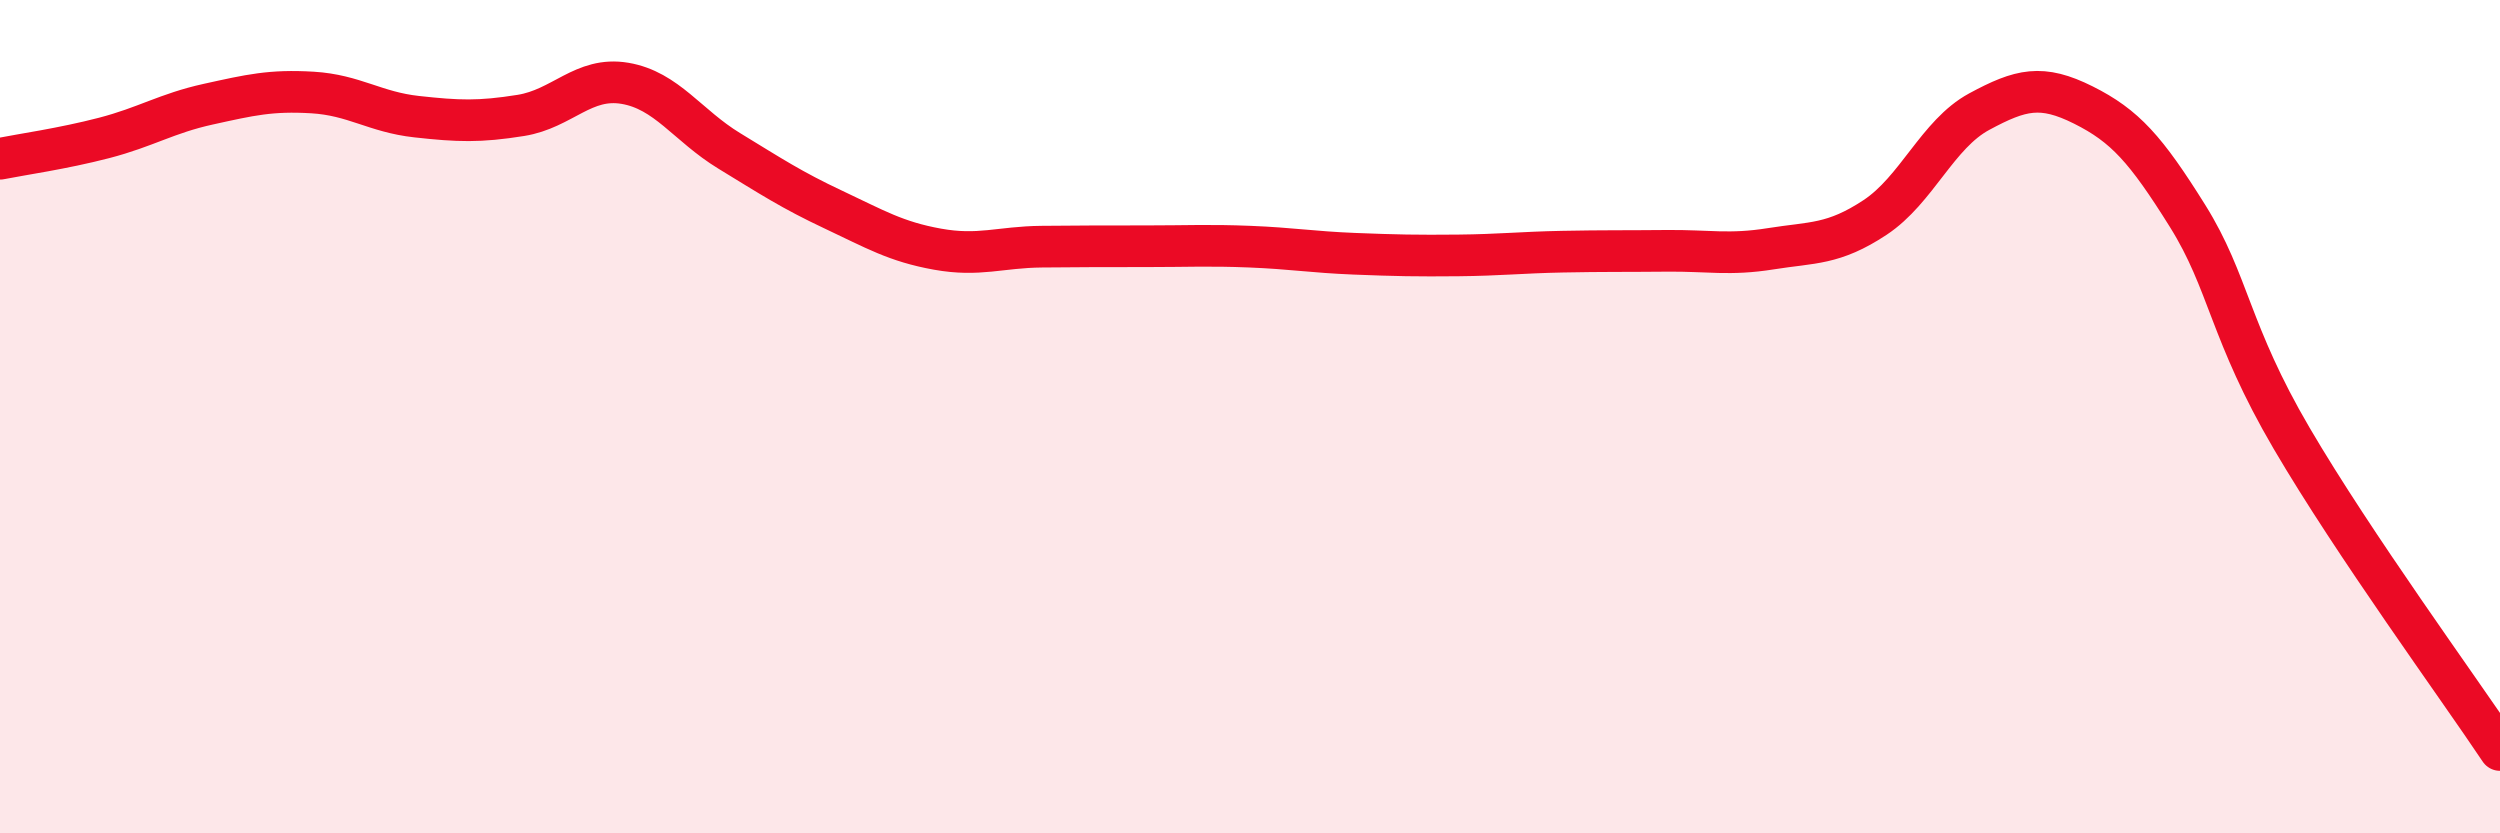 
    <svg width="60" height="20" viewBox="0 0 60 20" xmlns="http://www.w3.org/2000/svg">
      <path
        d="M 0,3.81 C 0.5,3.71 1.5,3.57 2.5,3.31 C 3.5,3.05 4,2.72 5,2.5 C 6,2.28 6.5,2.16 7.5,2.22 C 8.5,2.28 9,2.69 10,2.8 C 11,2.91 11.5,2.93 12.5,2.77 C 13.5,2.61 14,1.83 15,2 C 16,2.17 16.5,3.01 17.5,3.62 C 18.5,4.23 19,4.56 20,5.03 C 21,5.5 21.5,5.8 22.5,5.98 C 23.5,6.16 24,5.93 25,5.92 C 26,5.91 26.5,5.91 27.5,5.91 C 28.5,5.91 29,5.88 30,5.92 C 31,5.96 31.5,6.05 32.5,6.09 C 33.5,6.13 34,6.14 35,6.13 C 36,6.12 36.5,6.06 37.5,6.04 C 38.5,6.02 39,6.03 40,6.02 C 41,6.01 41.5,6.13 42.5,5.97 C 43.5,5.81 44,5.88 45,5.22 C 46,4.56 46.5,3.22 47.5,2.68 C 48.5,2.14 49,2.02 50,2.52 C 51,3.02 51.5,3.58 52.5,5.18 C 53.5,6.78 53.5,7.96 55,10.52 C 56.5,13.08 59,16.5 60,18L60 20L0 20Z"
        fill="#EB0A25"
        opacity="0.1"
        stroke-linecap="round"
        stroke-linejoin="round"
      />
      <path
        d="M 0,3.81 C 0.5,3.71 1.5,3.57 2.5,3.31 C 3.5,3.05 4,2.72 5,2.5 C 6,2.28 6.5,2.16 7.5,2.22 C 8.5,2.28 9,2.69 10,2.8 C 11,2.91 11.5,2.93 12.5,2.77 C 13.5,2.61 14,1.83 15,2 C 16,2.17 16.5,3.01 17.5,3.62 C 18.5,4.23 19,4.56 20,5.03 C 21,5.5 21.5,5.8 22.5,5.98 C 23.5,6.16 24,5.93 25,5.92 C 26,5.91 26.5,5.91 27.5,5.91 C 28.5,5.91 29,5.88 30,5.92 C 31,5.96 31.5,6.05 32.5,6.09 C 33.5,6.13 34,6.14 35,6.13 C 36,6.12 36.5,6.06 37.5,6.04 C 38.5,6.02 39,6.03 40,6.02 C 41,6.01 41.5,6.13 42.5,5.97 C 43.5,5.81 44,5.88 45,5.22 C 46,4.56 46.5,3.22 47.5,2.68 C 48.5,2.14 49,2.02 50,2.52 C 51,3.02 51.5,3.58 52.5,5.18 C 53.5,6.78 53.5,7.96 55,10.52 C 56.5,13.08 59,16.5 60,18"
        stroke="#EB0A25"
        stroke-width="1"
        fill="none"
        stroke-linecap="round"
        stroke-linejoin="round"
      />
    </svg>
  